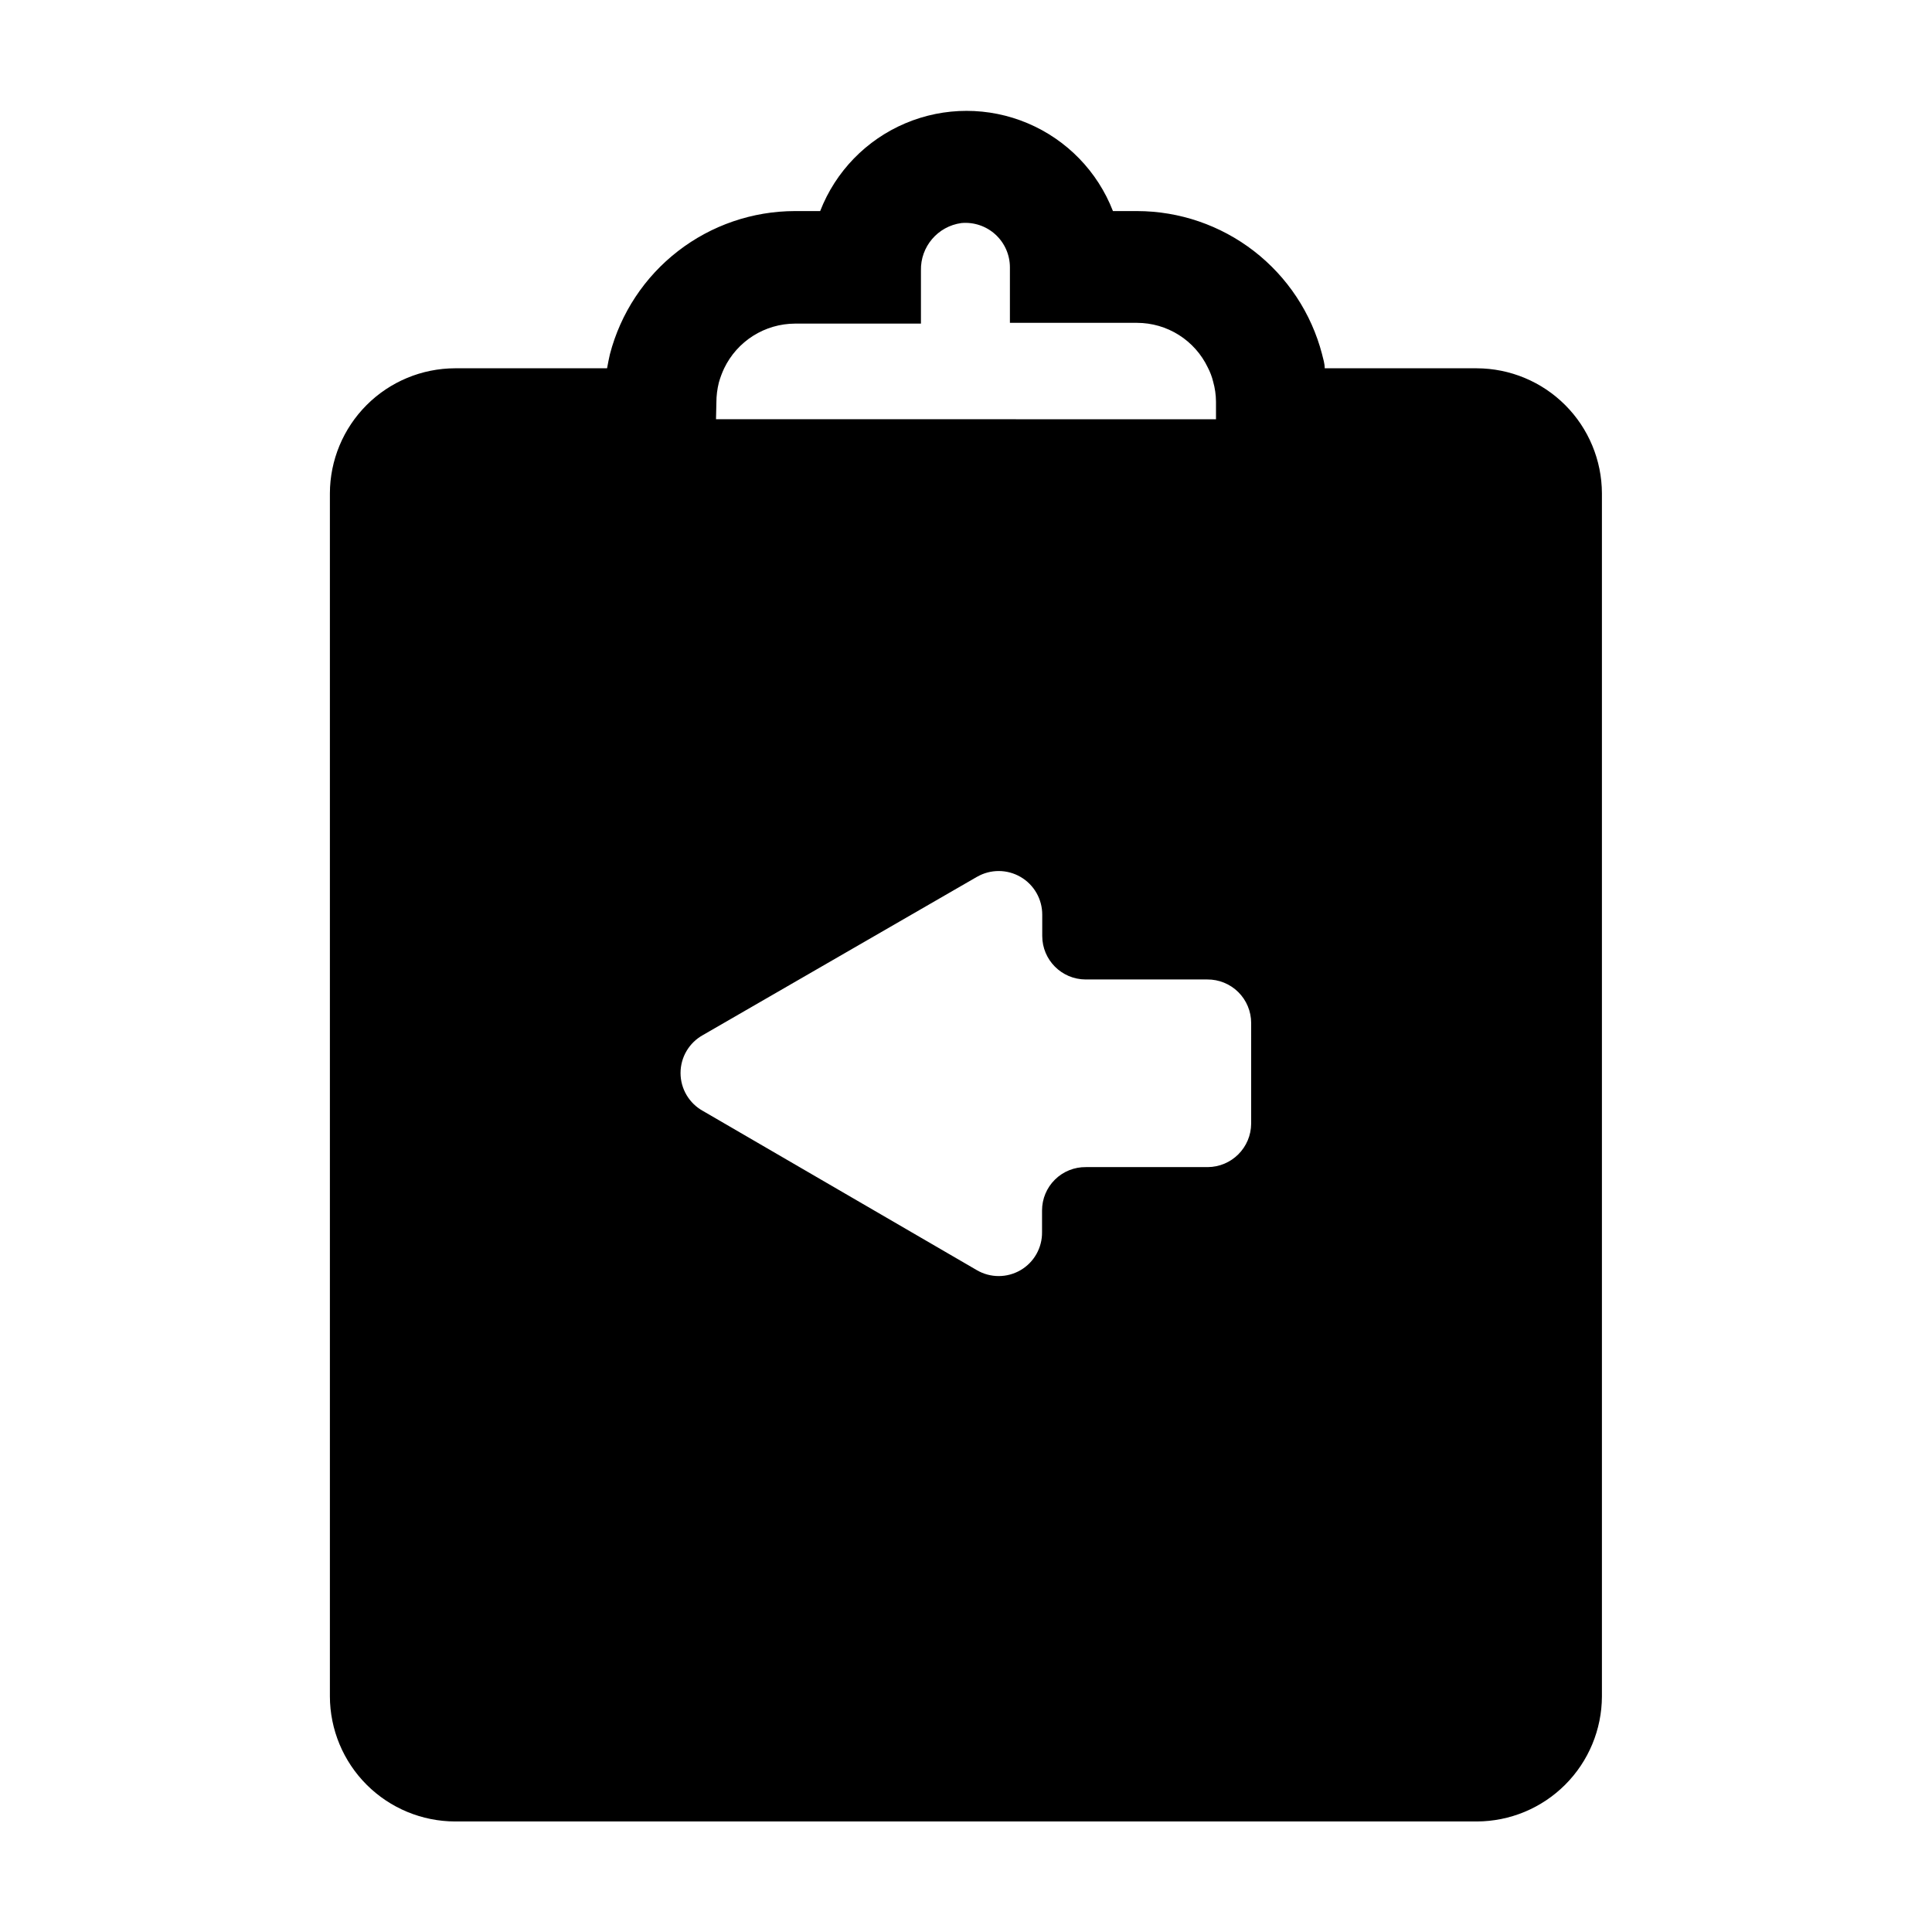 <?xml version="1.0" encoding="UTF-8"?>
<!-- Uploaded to: ICON Repo, www.svgrepo.com, Generator: ICON Repo Mixer Tools -->
<svg fill="#000000" width="800px" height="800px" version="1.1" viewBox="144 144 512 512" xmlns="http://www.w3.org/2000/svg">
 <path d="m535.37 241.6h-40.305c0-1.258-0.402-2.519-0.707-3.727l0.004-0.004c-2.828-10.852-9.176-20.461-18.043-27.324-8.871-6.863-19.766-10.594-30.98-10.609h-6.398c-4.07-10.492-12.219-18.883-22.582-23.266-10.363-4.387-22.059-4.387-32.422 0-10.363 4.383-18.508 12.773-22.582 23.266h-6.699c-11.215 0.016-22.109 3.746-30.977 10.609-8.871 6.863-15.215 16.473-18.043 27.324-0.301 1.211-0.504 2.469-0.754 3.727h-40.305l-0.004 0.004c-8.785 0.027-17.199 3.527-23.41 9.738-6.211 6.211-9.715 14.629-9.738 23.41v318.81c0.023 8.793 3.531 17.215 9.754 23.43 6.223 6.211 14.652 9.707 23.445 9.719h270.75c8.785-0.023 17.203-3.527 23.414-9.738 6.211-6.211 9.711-14.625 9.738-23.41v-318.81c-0.027-8.781-3.527-17.199-9.738-23.41-6.211-6.211-14.629-9.711-23.414-9.738zm-201.52 9.07v-0.004c0-1.781 0.223-3.559 0.656-5.289 0.363-1.297 0.836-2.559 1.41-3.777 1.699-3.531 4.359-6.516 7.672-8.609s7.148-3.211 11.07-3.231h33.402v-14.059c-0.16-6.32 4.465-11.746 10.73-12.594 3.297-0.297 6.566 0.805 9.012 3.039 2.441 2.234 3.836 5.391 3.836 8.699v14.711h33.703c3.922 0.008 7.766 1.121 11.082 3.219 3.312 2.094 5.973 5.082 7.66 8.621 0.617 1.184 1.094 2.434 1.41 3.731 0.492 1.738 0.746 3.531 0.758 5.34v4.637l-132.5-0.004zm141.72 191.09c-0.027 6.359-5.176 11.508-11.539 11.535h-32.242c-3.074-0.039-6.035 1.152-8.219 3.312-2.188 2.156-3.418 5.102-3.418 8.176v5.742c0.055 4.144-2.121 7.996-5.699 10.082-3.582 2.086-8.008 2.086-11.582-0.004l-72.551-42.172c-3.68-2.016-5.969-5.879-5.969-10.074 0-4.199 2.289-8.062 5.969-10.078l72.598-41.918 0.004 0.004c3.578-2.059 7.988-2.043 11.555 0.039 3.566 2.078 5.75 5.906 5.727 10.035v5.594c0 6.352 5.133 11.508 11.484 11.535h32.246c3.074-0.027 6.035 1.18 8.223 3.344 2.184 2.168 3.414 5.117 3.414 8.195z"/>
</svg>
